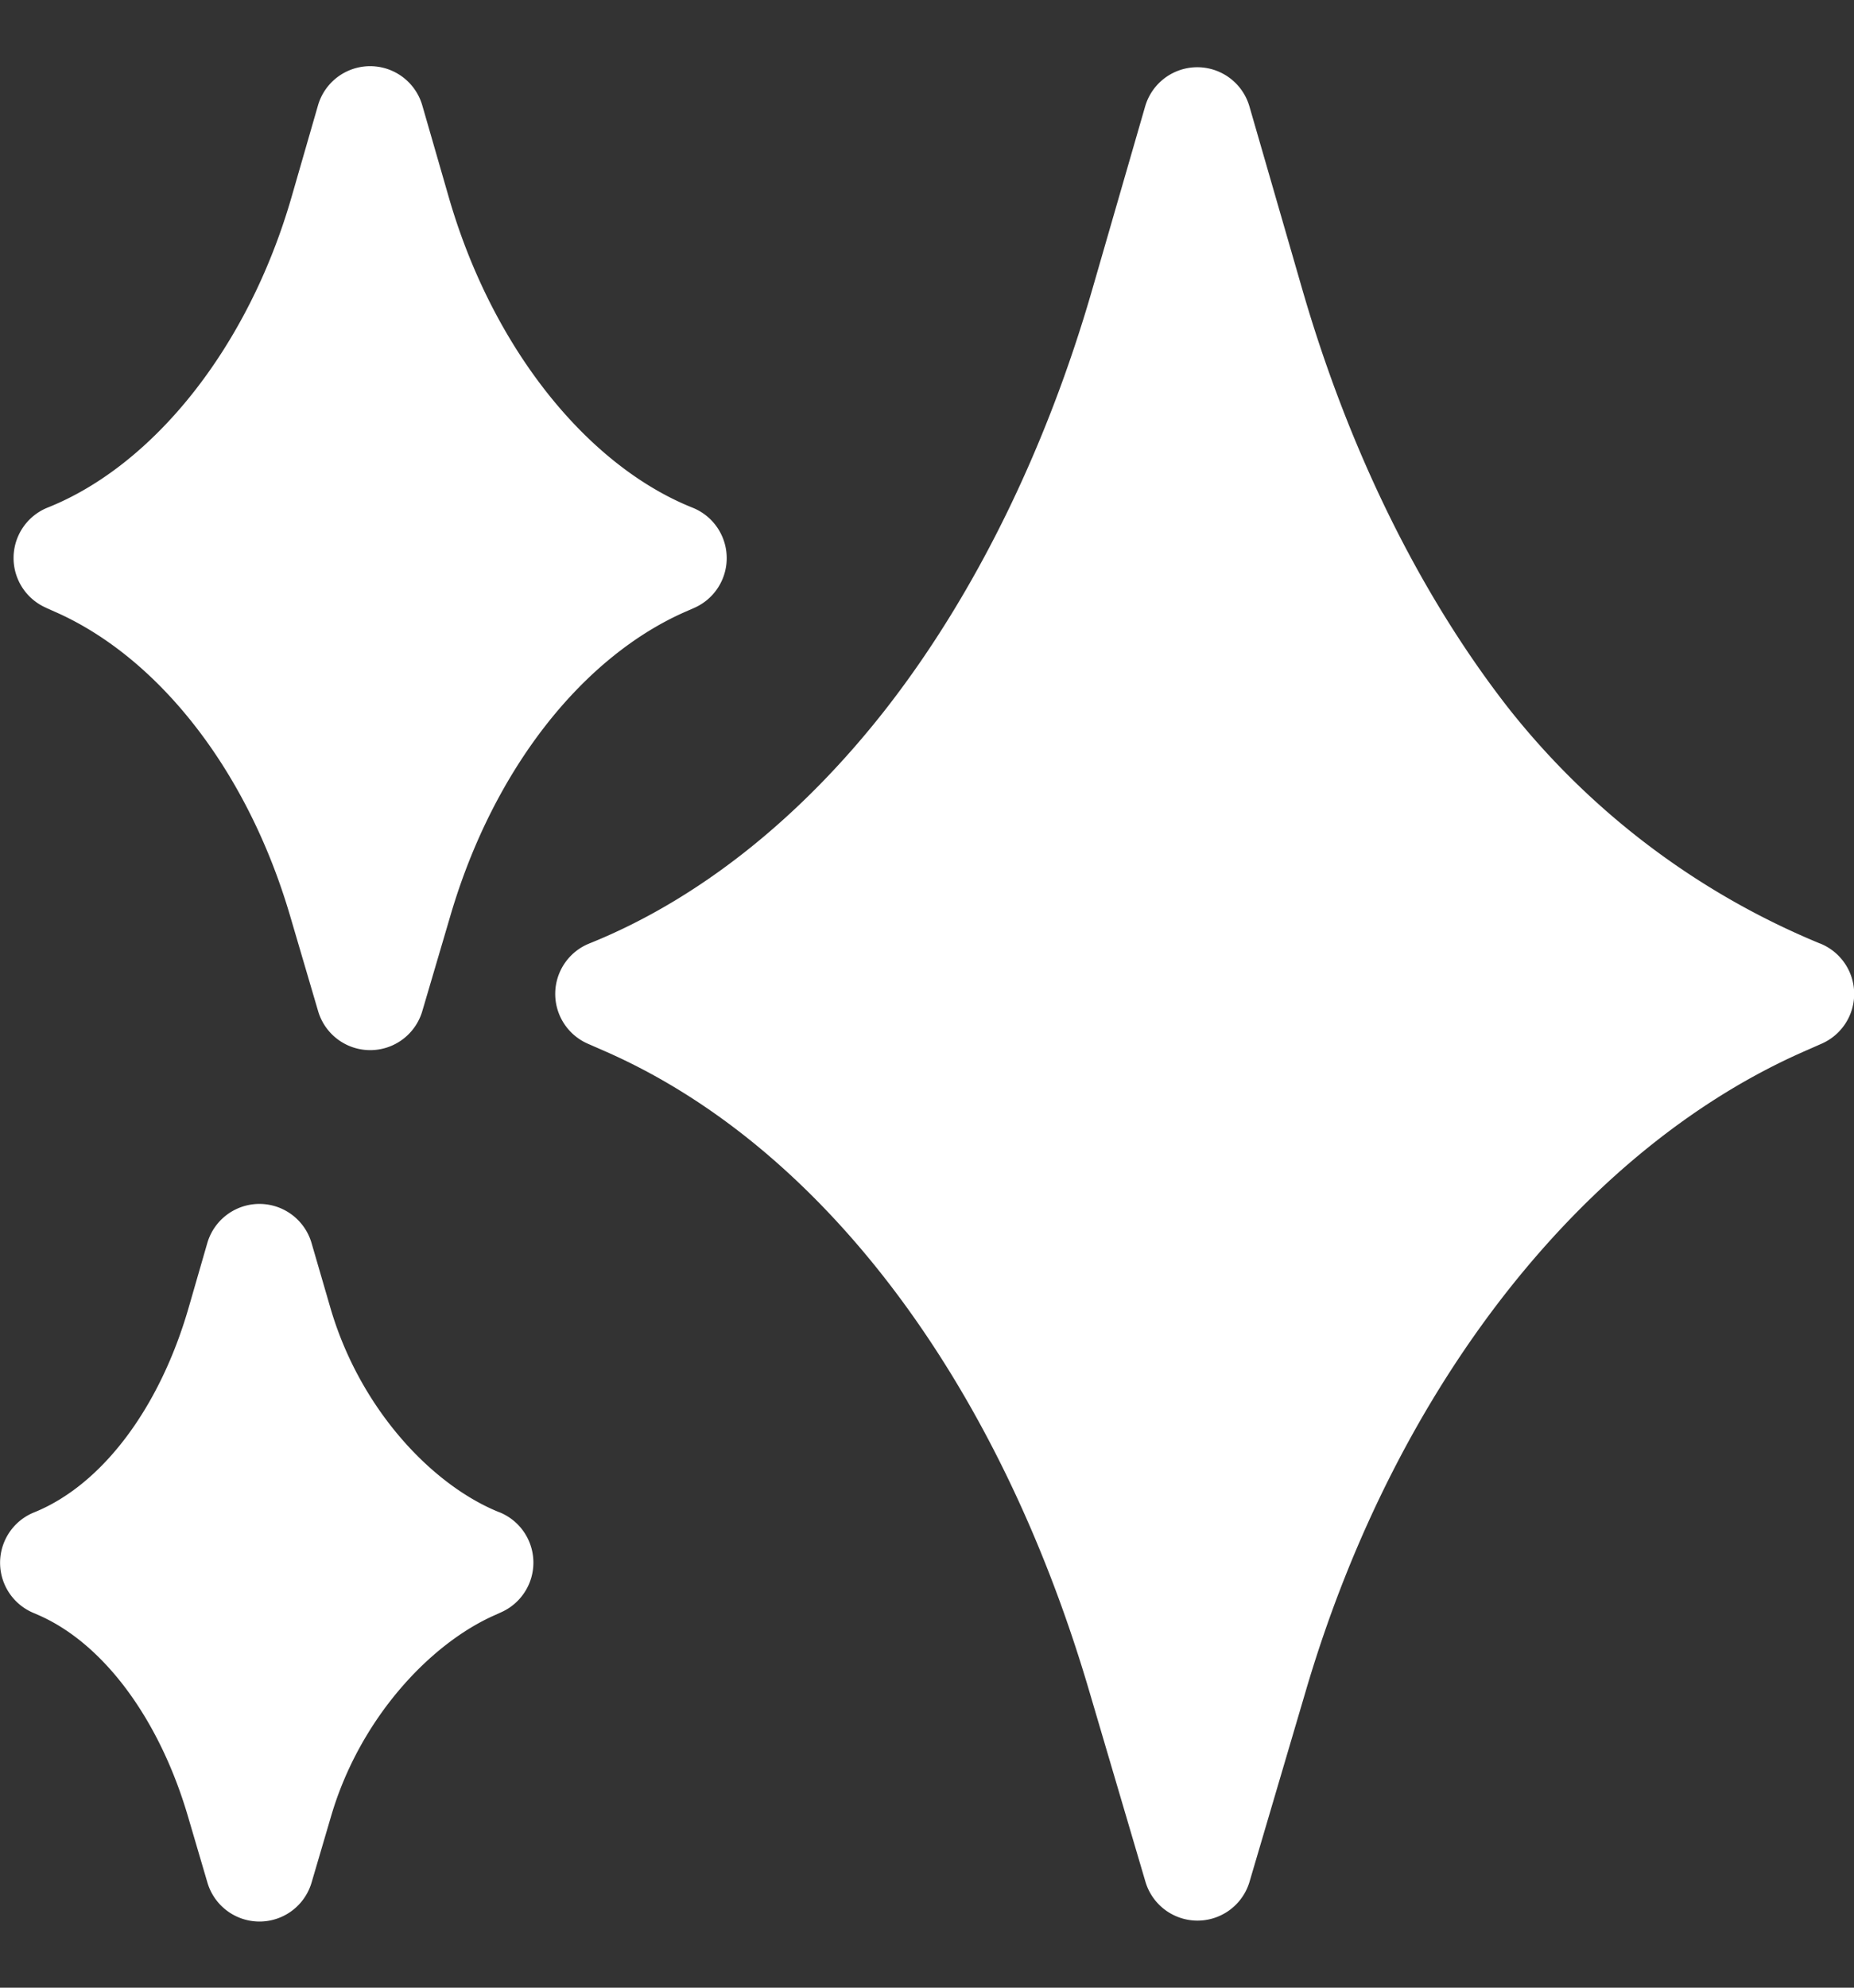 <svg width="14" height="15" fill="none" xmlns="http://www.w3.org/2000/svg"><rect width="100%" height="100%" fill="#333333" stroke="none"/><g clip-path="url(#star (17) 1__star (17) 1__star (17) 1__a)" fill="#fff"><path d="M13.743 7.12a5.824 5.824 0 0 1-2.36-1.786c-.665-.855-1.2-1.944-1.549-3.15L9.435.804a.41.41 0 0 0-.788 0l-.399 1.38C7.9 3.39 7.365 4.479 6.702 5.334 6.05 6.173 5.272 6.79 4.45 7.12a.41.41 0 0 0-.012.756l.128.056c1.631.714 2.965 2.473 3.658 4.826l.425 1.441a.41.41 0 0 0 .787 0l.425-1.441c.693-2.353 2.136-4.112 3.768-4.826l.127-.056a.41.41 0 0 0-.012-.756ZM.35 4.588l.063.028c.763.334 1.445 1.169 1.776 2.29l.213.724a.41.41 0 0 0 .787 0l.213-.723c.33-1.122 1.012-1.957 1.775-2.291l.064-.028a.41.41 0 0 0-.012-.757c-.785-.314-1.507-1.19-1.84-2.342l-.2-.693a.41.41 0 0 0-.788 0l-.2.693C1.868 2.64 1.146 3.517.361 3.83a.41.41 0 0 0-.012.757Zm3.42 6.824c-.51-.205-1.056-.784-1.277-1.549l-.14-.481a.41.41 0 0 0-.788 0l-.139.481c-.22.766-.658 1.344-1.168 1.55a.41.41 0 0 0-.012.756l.044.019c.49.214.911.78 1.128 1.515l.148.503a.41.41 0 0 0 .787 0l.148-.503c.216-.734.747-1.3 1.237-1.515l.044-.02a.41.41 0 0 0-.011-.756Z"/></g></svg>